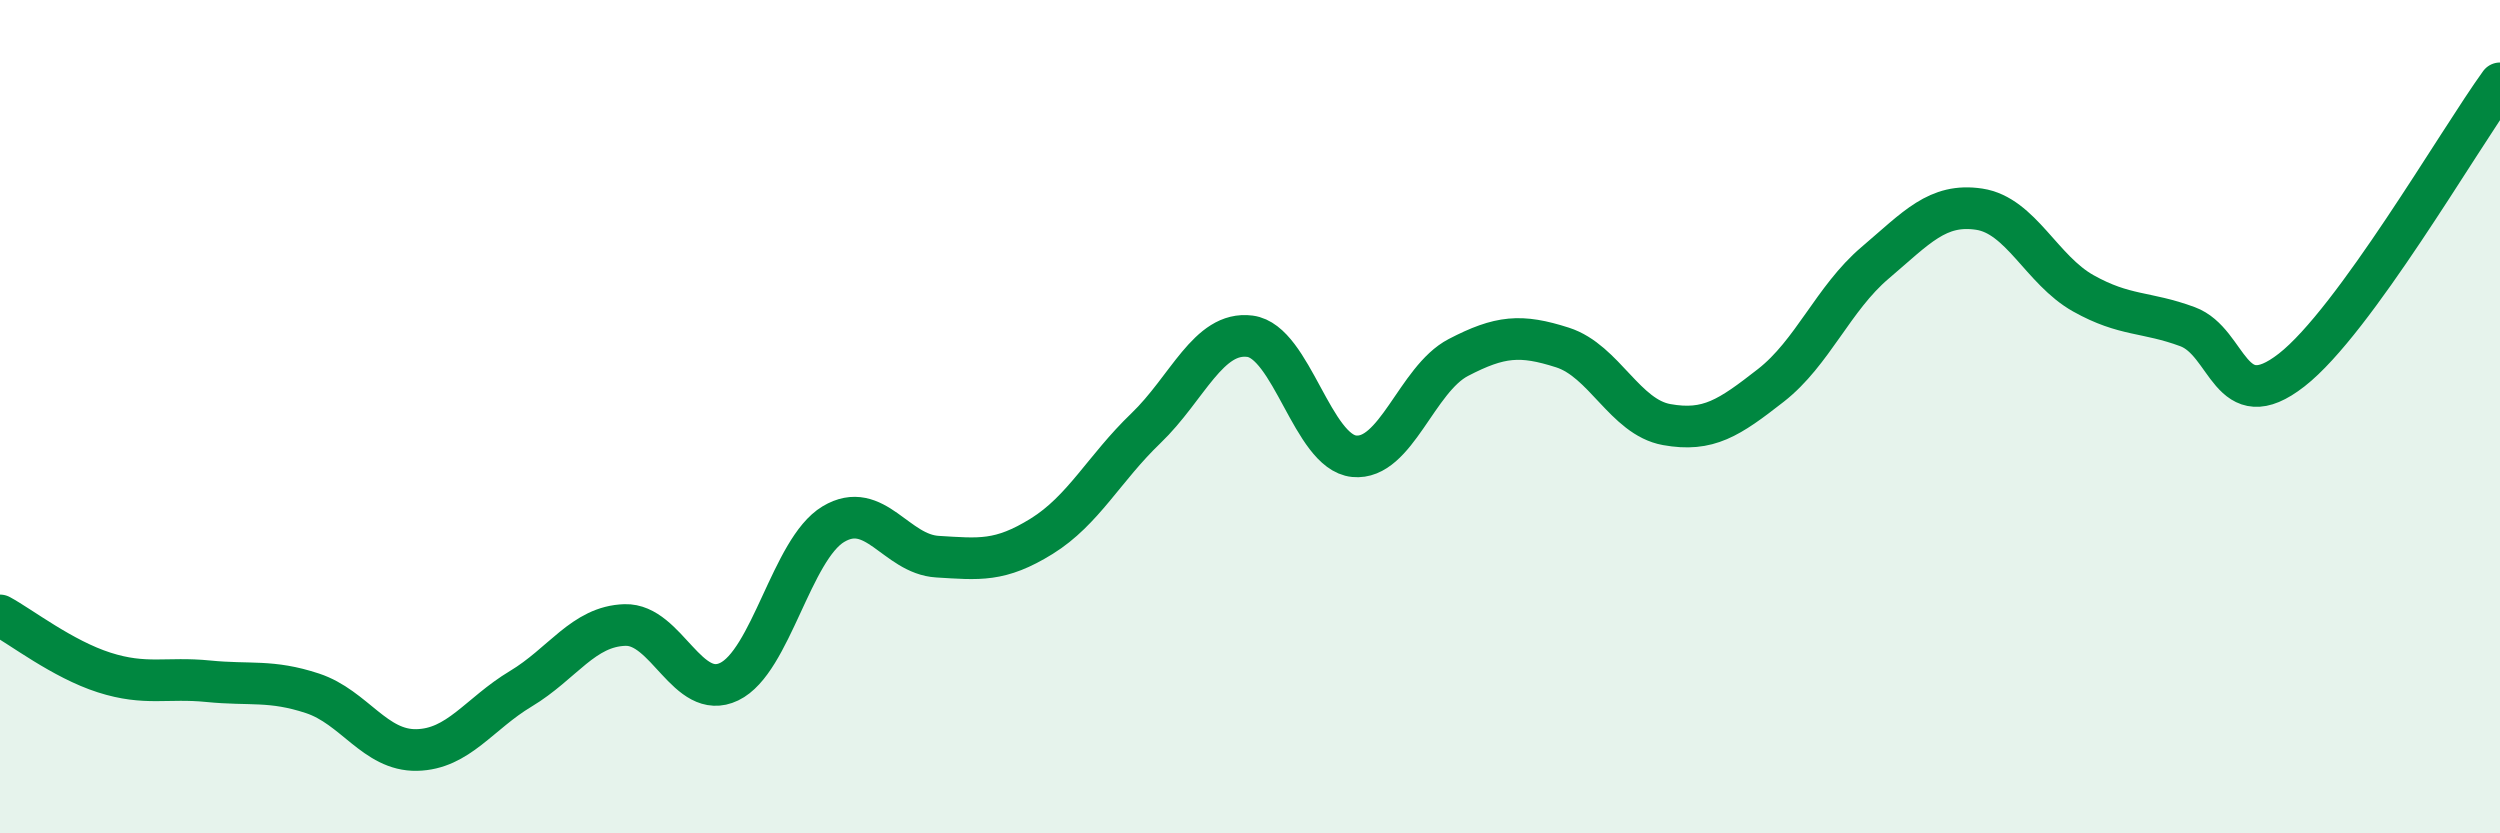 
    <svg width="60" height="20" viewBox="0 0 60 20" xmlns="http://www.w3.org/2000/svg">
      <path
        d="M 0,14.77 C 0.5,15.04 1.5,15.82 2.5,16.14 C 3.5,16.46 4,16.25 5,16.35 C 6,16.45 6.5,16.31 7.5,16.64 C 8.5,16.97 9,18.02 10,18 C 11,17.98 11.5,17.13 12.5,16.53 C 13.5,15.93 14,15.03 15,15 C 16,14.97 16.5,16.84 17.5,16.36 C 18.5,15.88 19,13.18 20,12.58 C 21,11.98 21.5,13.3 22.5,13.36 C 23.5,13.42 24,13.49 25,12.87 C 26,12.25 26.5,11.24 27.5,10.28 C 28.5,9.32 29,7.94 30,8.07 C 31,8.2 31.5,10.85 32.5,10.95 C 33.5,11.05 34,9.1 35,8.58 C 36,8.06 36.5,8.02 37.5,8.34 C 38.5,8.66 39,10.01 40,10.19 C 41,10.37 41.5,10.03 42.5,9.25 C 43.5,8.47 44,7.16 45,6.31 C 46,5.46 46.5,4.87 47.5,5.02 C 48.5,5.17 49,6.48 50,7.04 C 51,7.6 51.5,7.47 52.5,7.84 C 53.5,8.21 53.5,10.05 55,8.88 C 56.5,7.71 59,3.38 60,2L60 20L0 20Z"
        fill="#008740"
        opacity="0.1"
        stroke-linecap="round"
        stroke-linejoin="round"
      />
      <path
        d="M 0,14.77 C 0.5,15.04 1.5,15.82 2.5,16.14 C 3.5,16.46 4,16.25 5,16.35 C 6,16.45 6.5,16.31 7.5,16.64 C 8.5,16.97 9,18.02 10,18 C 11,17.98 11.5,17.13 12.5,16.53 C 13.5,15.93 14,15.03 15,15 C 16,14.97 16.5,16.84 17.5,16.36 C 18.5,15.88 19,13.18 20,12.58 C 21,11.98 21.5,13.3 22.5,13.36 C 23.5,13.42 24,13.49 25,12.87 C 26,12.25 26.5,11.24 27.5,10.28 C 28.5,9.32 29,7.94 30,8.07 C 31,8.2 31.5,10.85 32.5,10.95 C 33.5,11.05 34,9.1 35,8.58 C 36,8.06 36.5,8.02 37.5,8.34 C 38.5,8.66 39,10.01 40,10.19 C 41,10.37 41.5,10.03 42.5,9.25 C 43.5,8.47 44,7.16 45,6.31 C 46,5.46 46.5,4.87 47.5,5.02 C 48.5,5.17 49,6.48 50,7.04 C 51,7.6 51.5,7.47 52.5,7.84 C 53.5,8.21 53.5,10.05 55,8.88 C 56.5,7.71 59,3.38 60,2"
        stroke="#008740"
        stroke-width="1"
        fill="none"
        stroke-linecap="round"
        stroke-linejoin="round"
      />
    </svg>
  